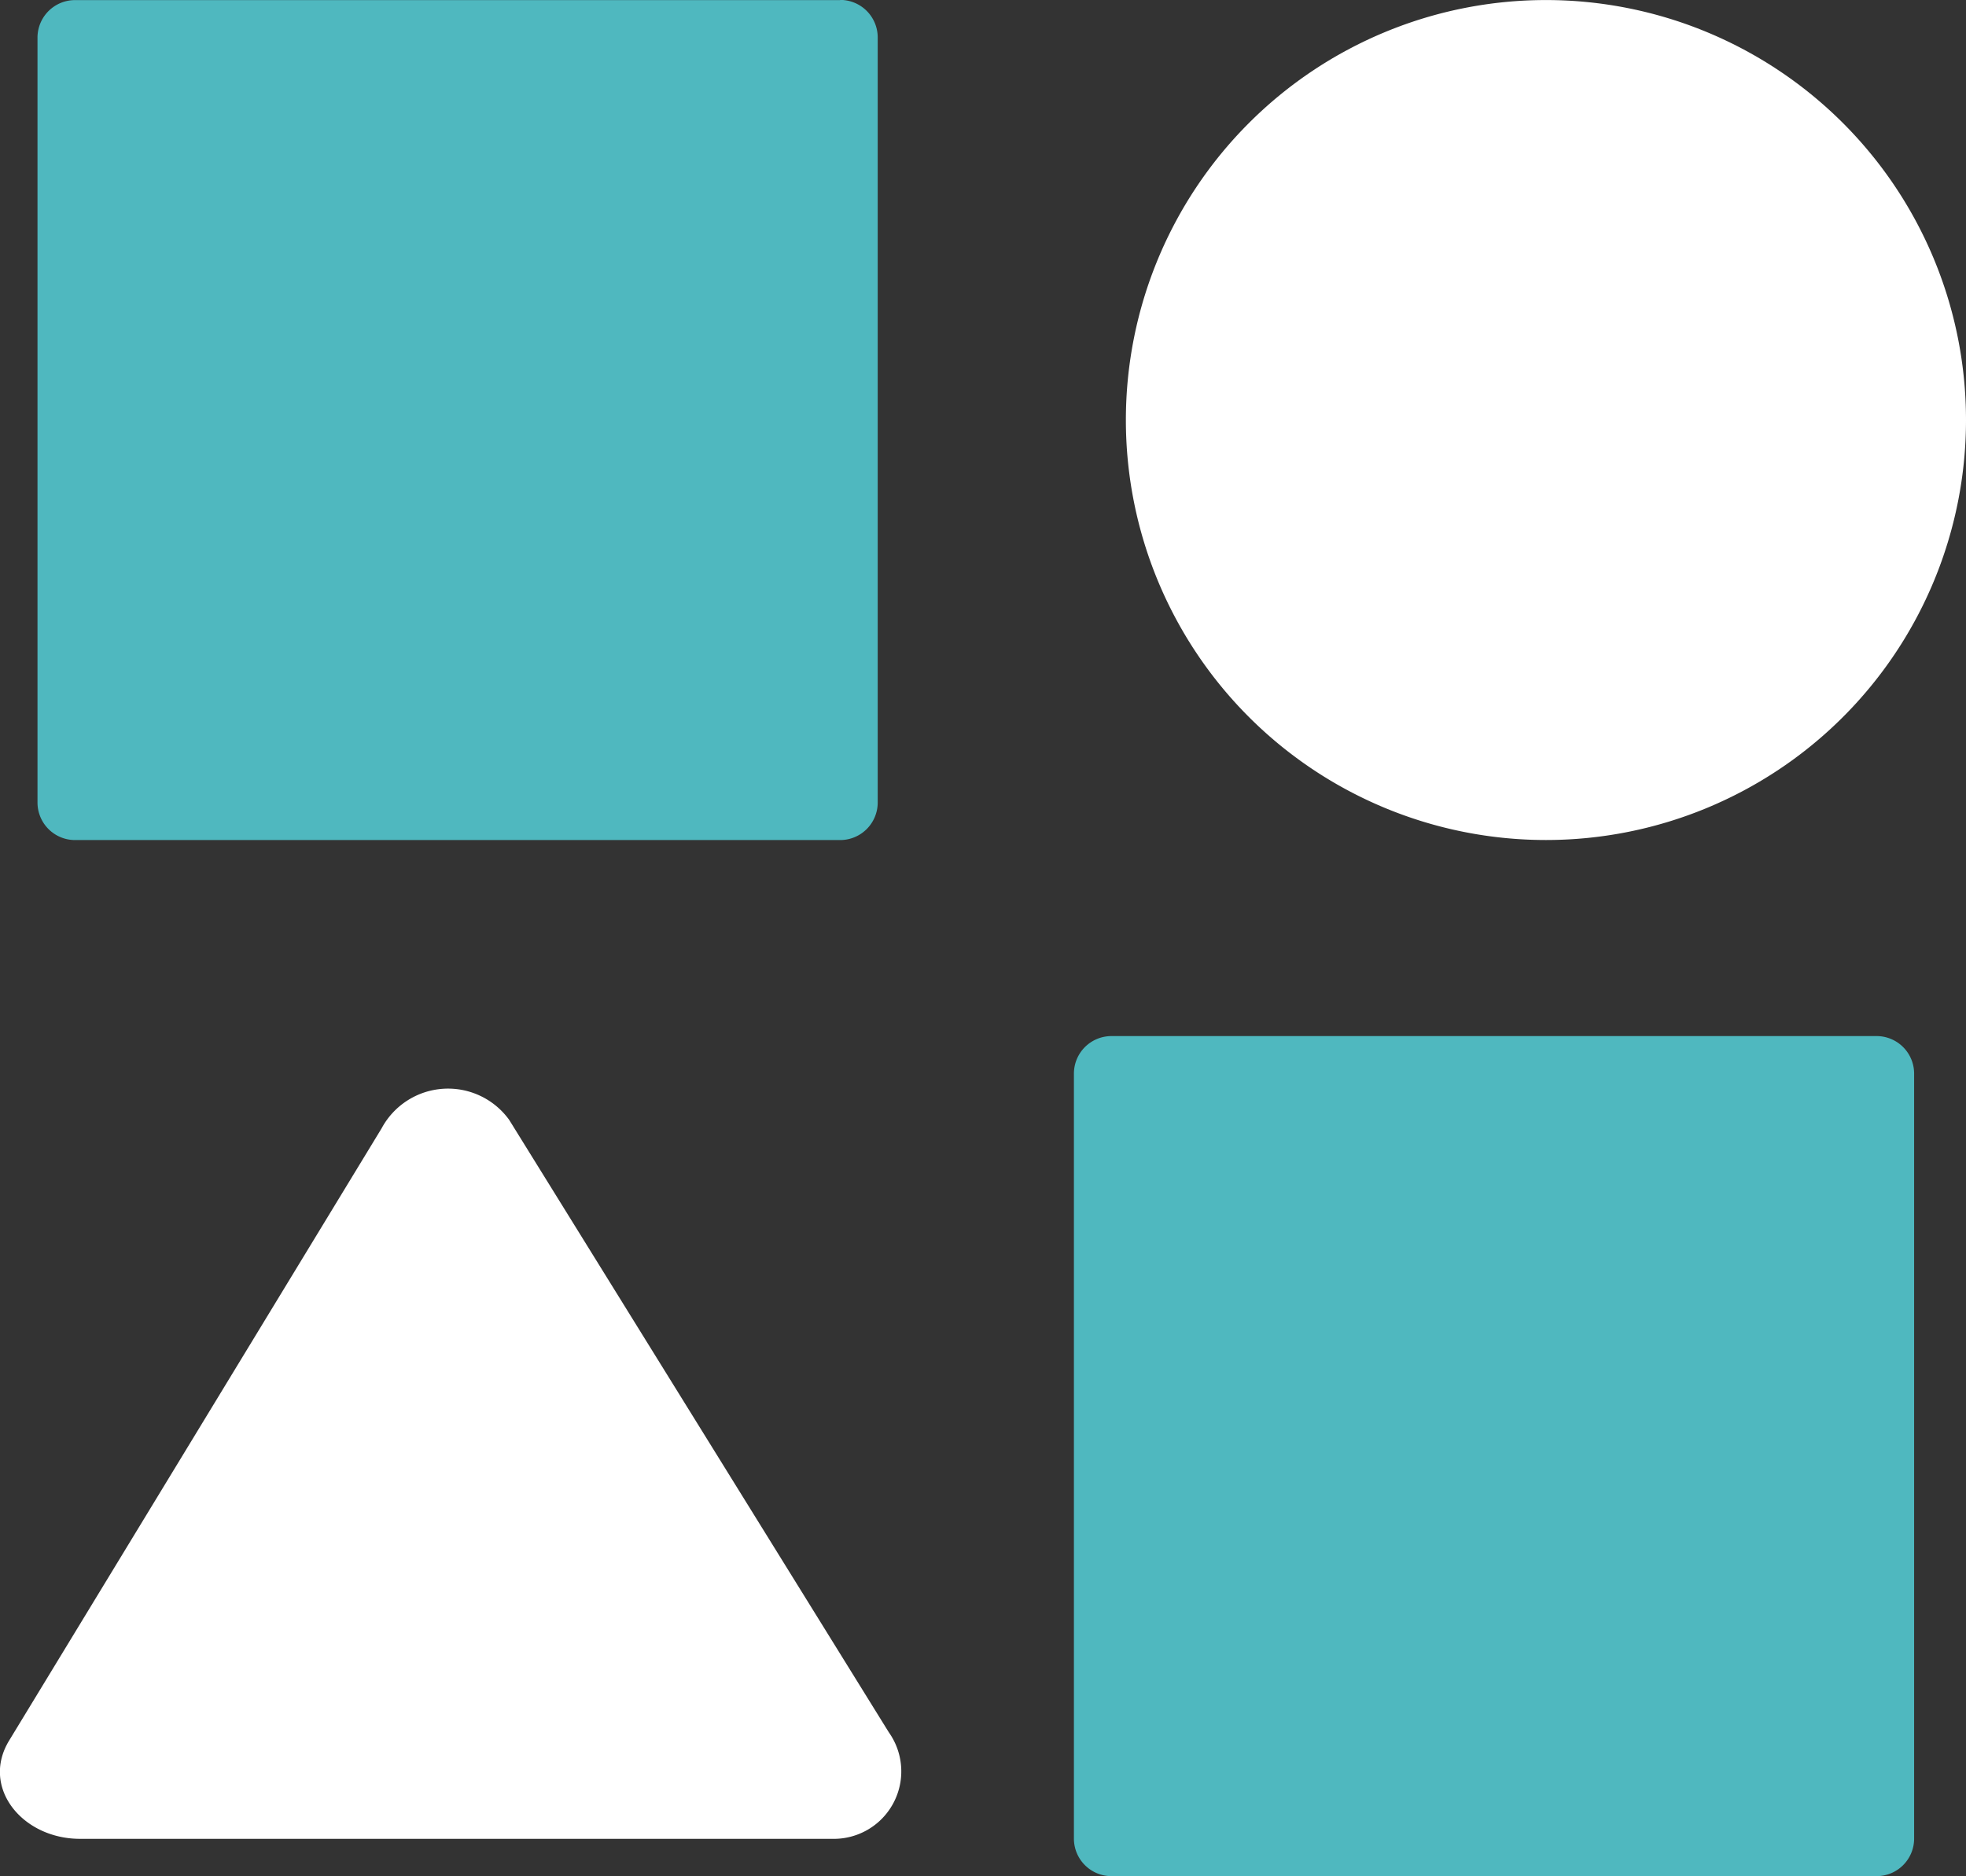 <svg xmlns="http://www.w3.org/2000/svg" width="43.358" height="41.383" viewBox="0 0 43.358 41.383">
  <rect x="0" y="0" width="43.358" height="41.383" fill="#333333" stroke="none"/>
  <g id="Group_229" data-name="Group 229" transform="translate(-988 -6906.753)">
    <path id="Path_3695" data-name="Path 3695" d="M440.127,299.776H423.254a.828.828,0,0,0-.828.828v16.872a.828.828,0,0,0,.828.828h16.874a.828.828,0,0,0,.828-.828V300.6a.828.828,0,0,0-.828-.828" transform="translate(566.401 6606.979)" fill="#4fb8bf"/>
    <path id="Path_3696" data-name="Path 3696" d="M455.693,299.775h0a9.264,9.264,0,1,0,9.264,9.264,9.264,9.264,0,0,0-9.264-9.264" transform="translate(566.401 6606.979)" fill="#fff"/>
    <path id="Path_3697" data-name="Path 3697" d="M462.98,322.628H446.111a.828.828,0,0,0-.828.828V340.33a.828.828,0,0,0,.828.828h16.874a.828.828,0,0,0,.828-.828V323.456a.828.828,0,0,0-.828-.828" transform="translate(566.401 6606.979)" fill="#4fb8bf"/>
    <path id="Path_3698" data-name="Path 3698" d="M432.829,324.477a1.663,1.663,0,0,0-2.813.184L421.8,338.168c-.628,1.032.288,2.167,1.564,2.167h16.592a1.488,1.488,0,0,0,1.246-2.348Z" transform="translate(566.401 6606.979)" fill="#fff" fill-rule="evenodd"/>
  </g>
</svg>
